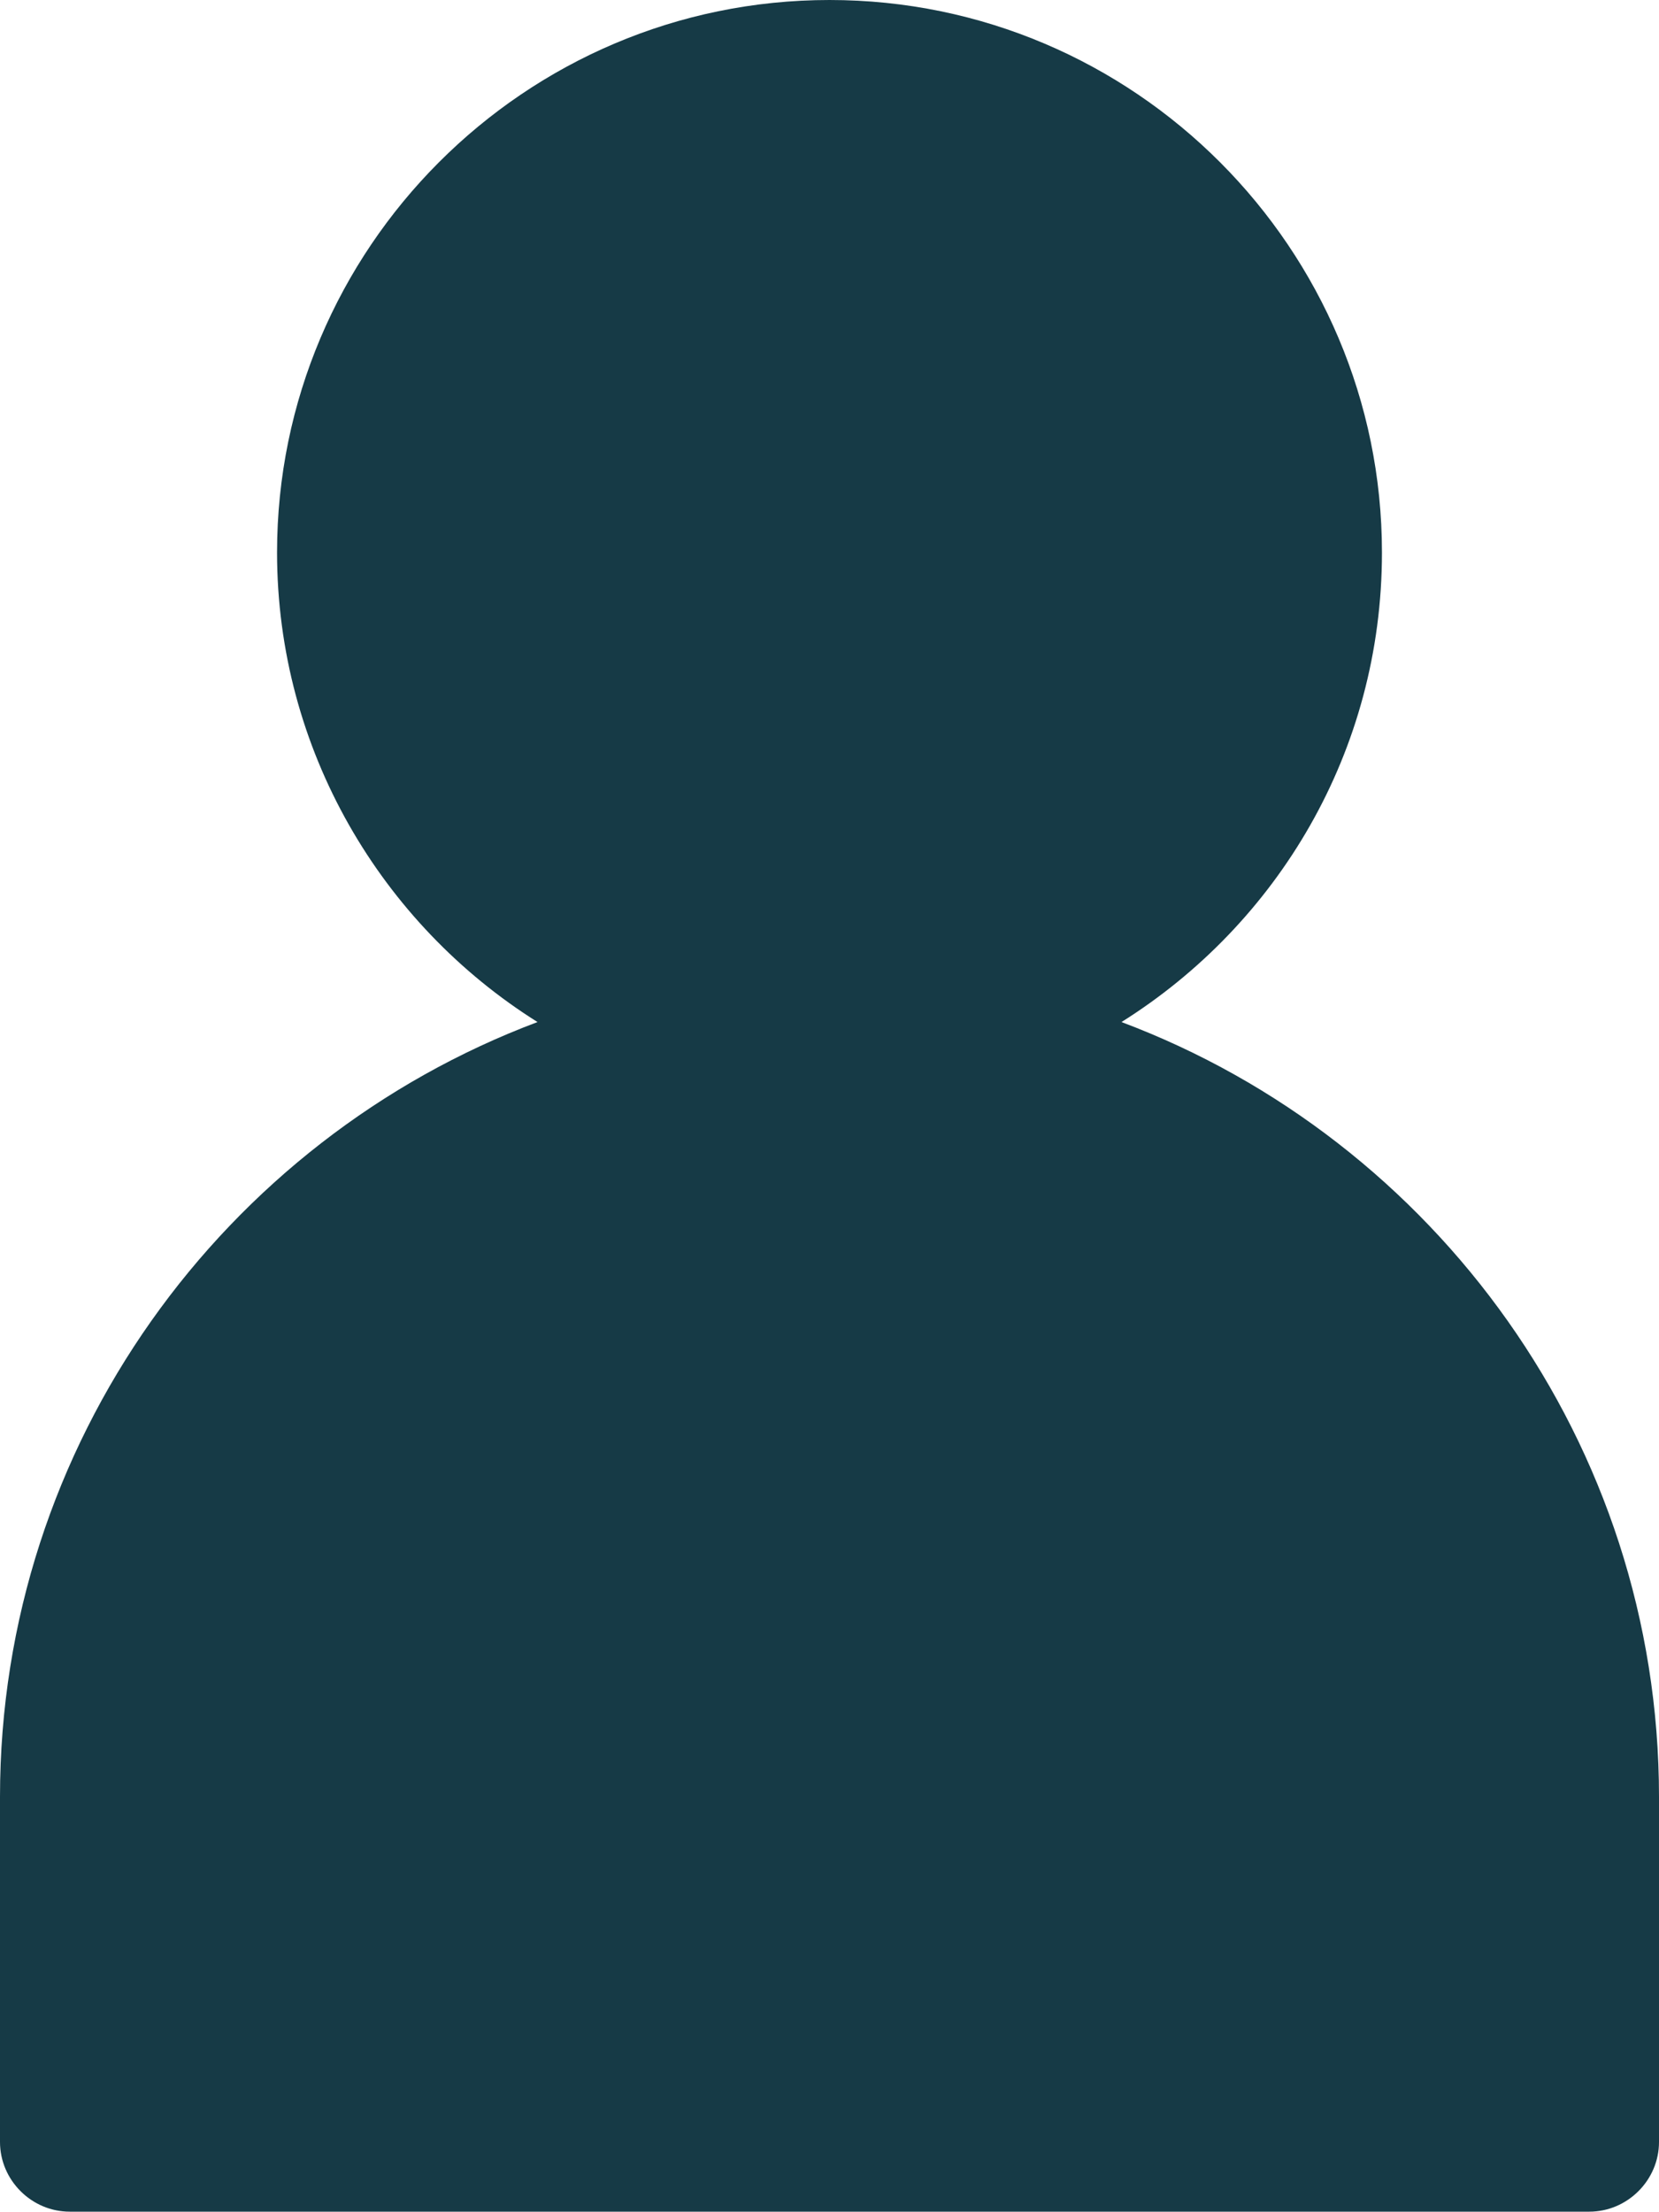 <svg enable-background="new 0 0 100 133.3" viewBox="0 0 100 133.3" xmlns="http://www.w3.org/2000/svg"><path d="m67.6 61.6c9.4-5.9 15.7-16.3 15.7-28.3 0-18.3-14.9-33.3-33.3-33.3s-33.3 15-33.3 33.3c0 11.9 6.3 22.4 15.7 28.3-18.9 7.1-32.4 25.4-32.4 46.7v20.8c0 2.3 1.9 4.2 4.2 4.2h5.5 80.6 5.5c2.3 0 4.2-1.9 4.2-4.2v-20.8c0-21.3-13.5-39.6-32.4-46.7z" fill="#163a46"/></svg>